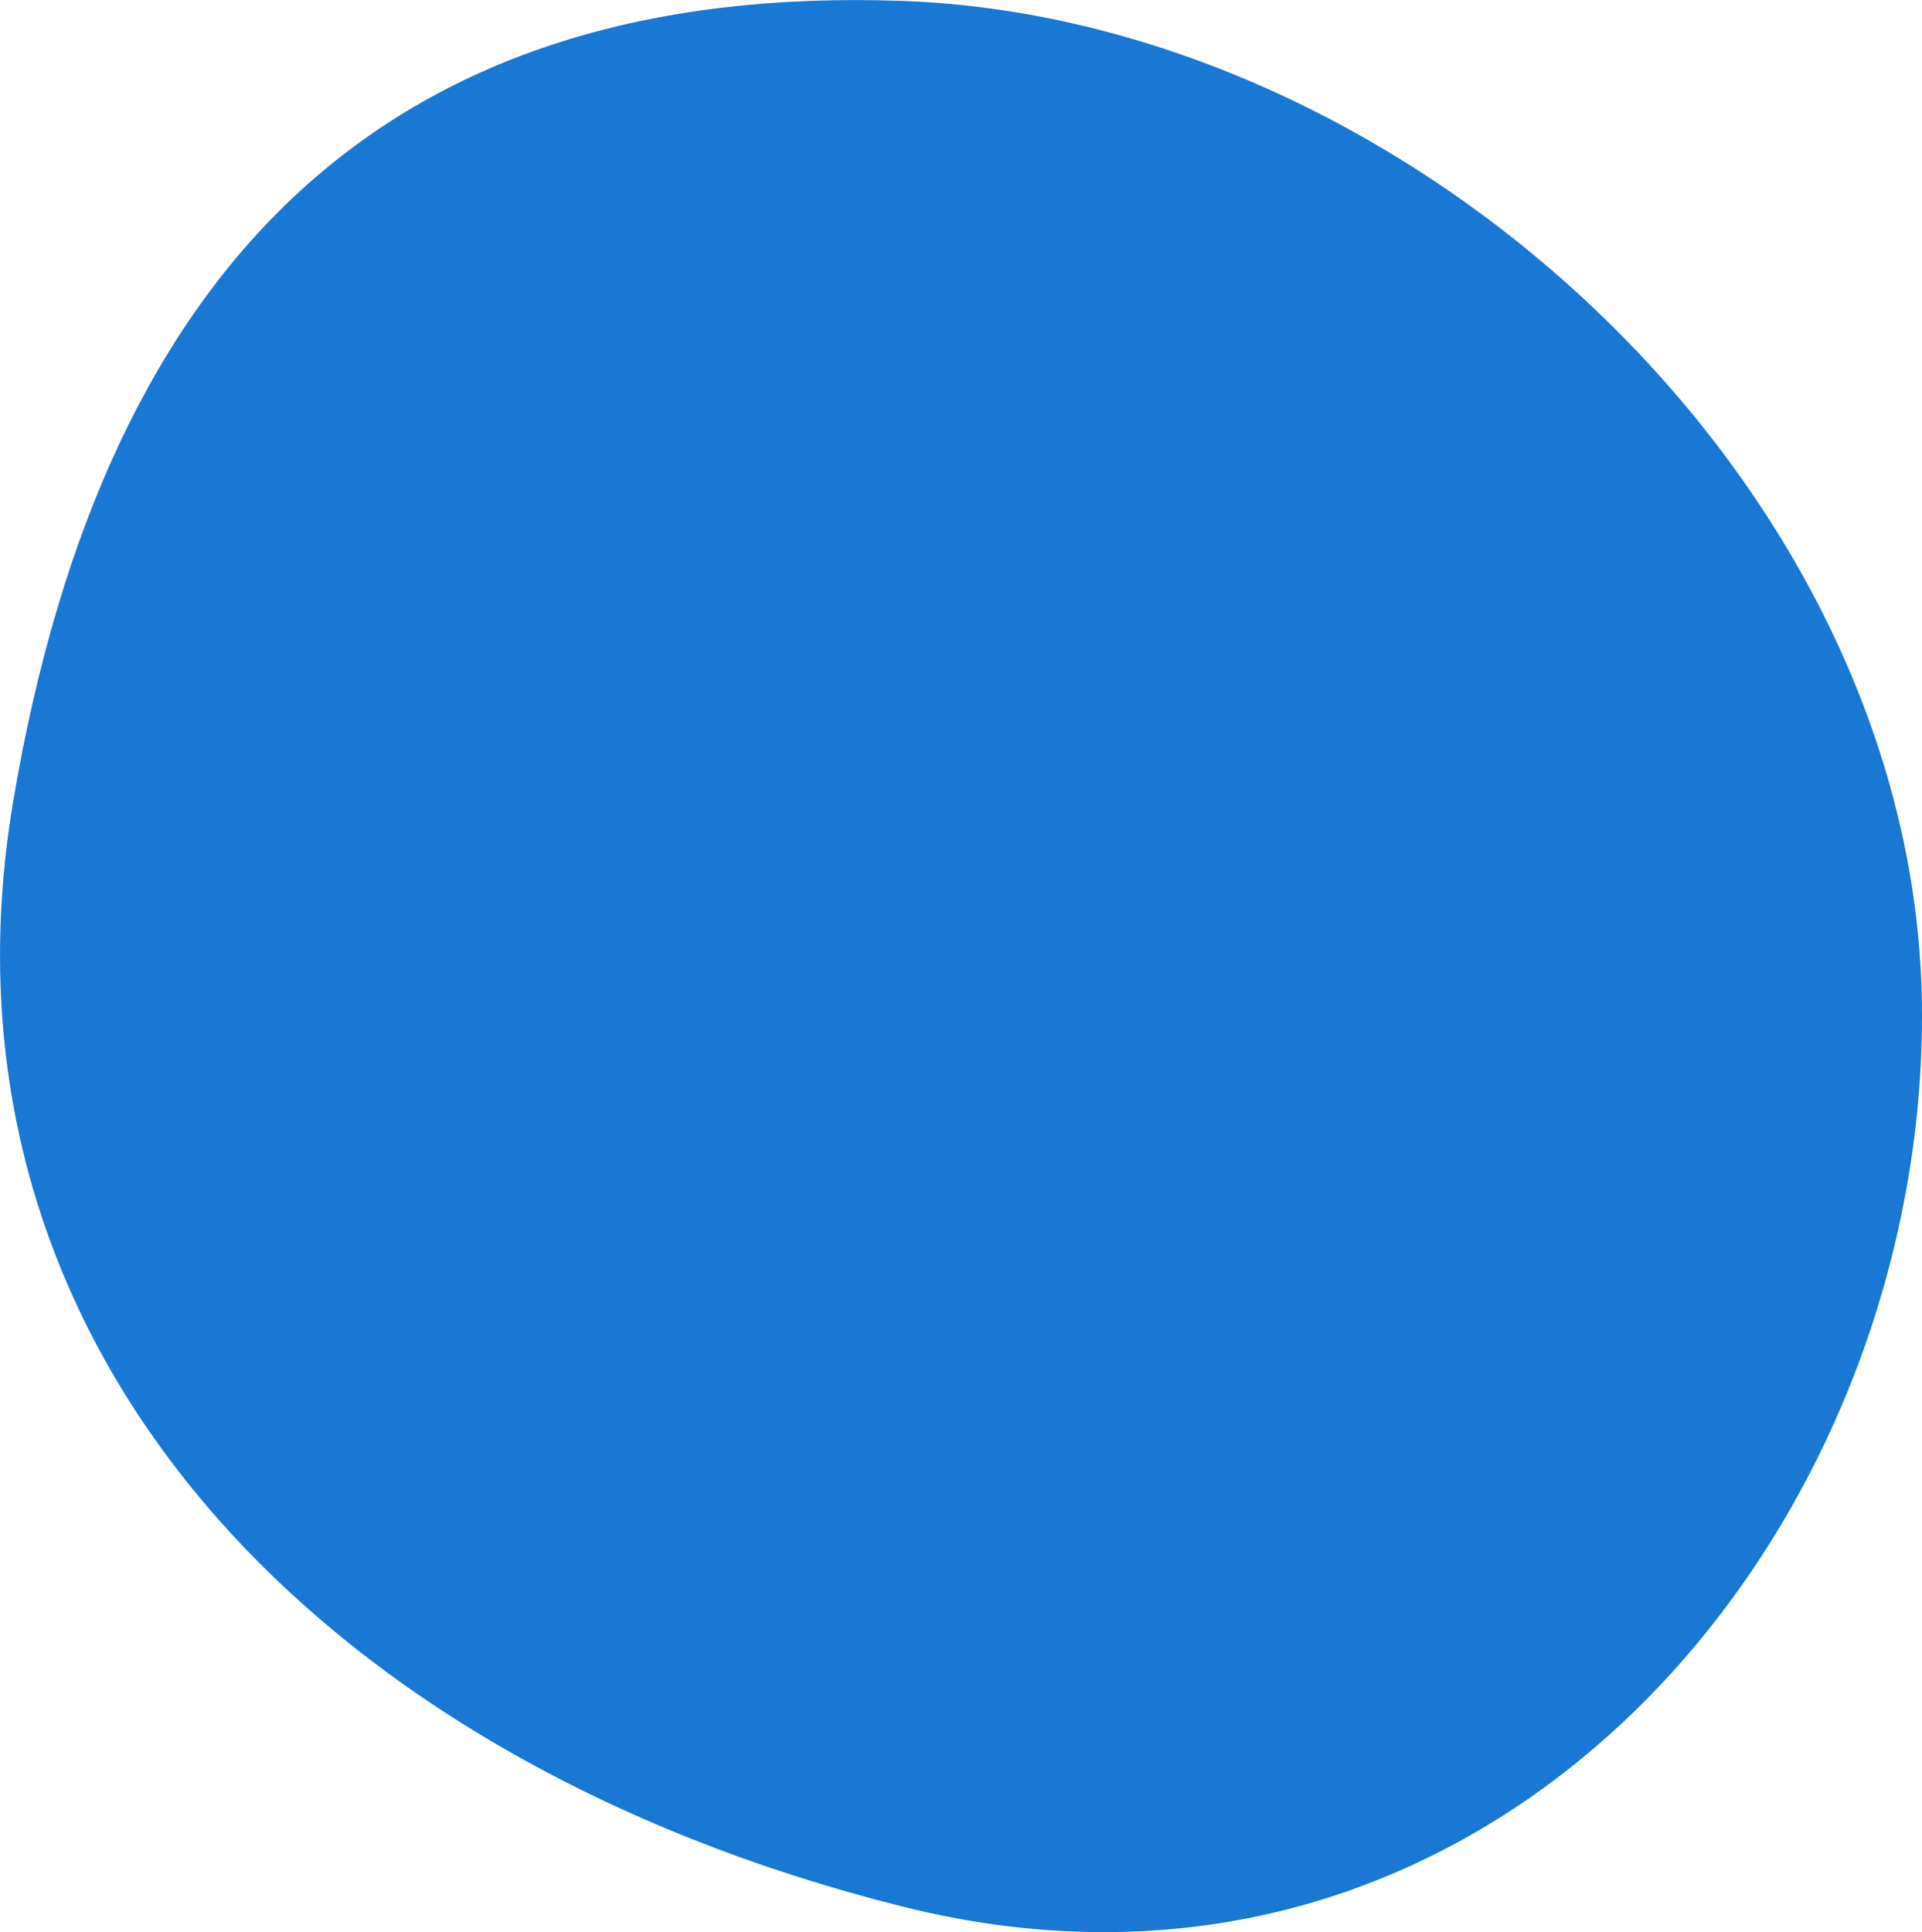 <svg xmlns="http://www.w3.org/2000/svg" width="21.023" height="21.134" viewBox="0 0 21.023 21.134">
  <path id="dott_blue" d="M-11.247-.2C-5.667,0-.095,5.138-.095,10.894s-4.732,11.359-11.152,9.75-10.731-6.16-9.725-12.1S-16.827-.4-11.247-.2Z" transform="translate(21.118 0.21)" fill="#1878d4"/>
</svg>
